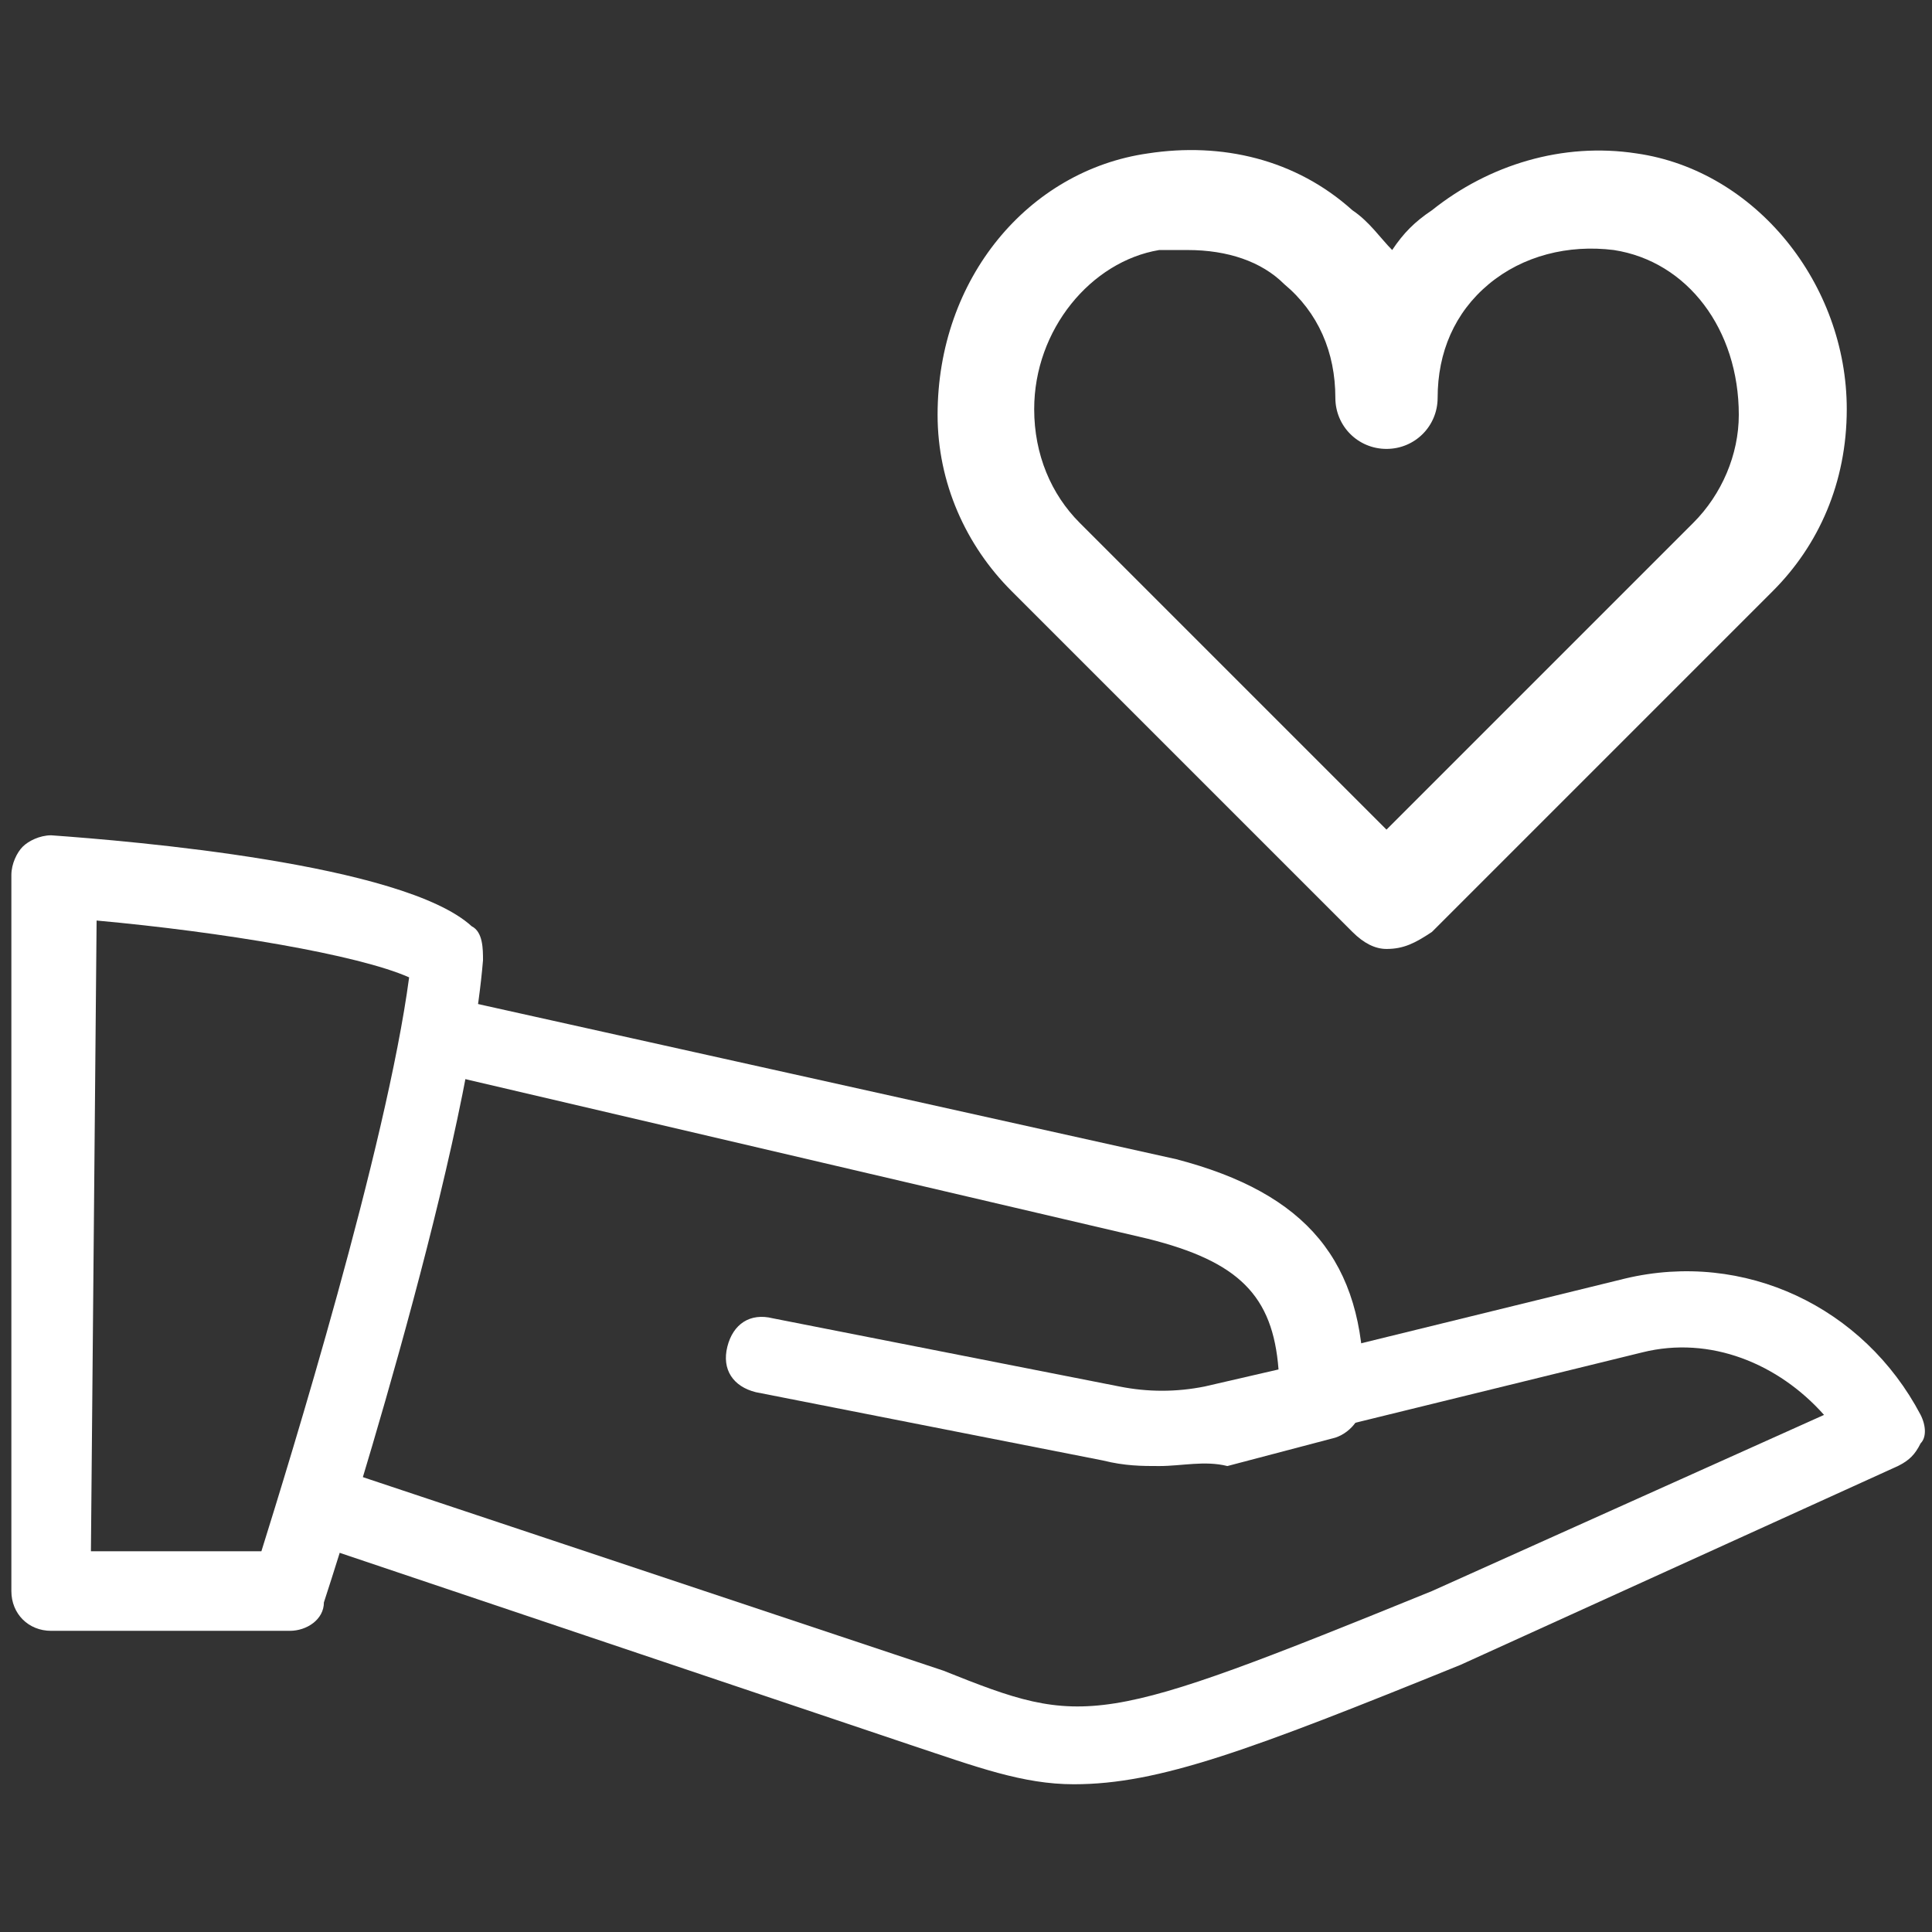 <svg version="1.1" id="Layer_2_00000176751982267567842250000011882954002535576496_" xmlns="http://www.w3.org/2000/svg" x="0" y="0" viewBox="0 0 34 34" xml:space="preserve"><rect x="0" y="0" width="34" height="34" fill="#333333" stroke="none"/><style>.st0{fill:#fff}</style><g id="XMLID_4662_"><g id="XMLID_4663_"><g id="XMLID_4664_"><path id="XMLID_14937_" class="st0" d="M5.1 28.7H.9c-.4 0-.7-.3-.7-.7V15.4c0-.2.1-.4.2-.5s.3-.2.5-.2c1.4.1 6.2.5 7.4 1.6.2.1.2.4.2.6-.3 3.6-2.7 11-2.8 11.3 0 .3-.3.5-.6.5zm-3.5-1.4h3c.5-1.6 2.2-7.1 2.6-10.1-.9-.4-3.3-.8-5.5-1l-.1 11.1z"/></g><g id="XMLID_4665_"><path id="XMLID_14936_" class="st0" d="M18.9 31.4c-.9 0-1.7-.3-2.9-.7L5.6 27.2c-.4-.1-.6-.5-.4-.9.1-.4.5-.6.9-.4l10.5 3.5c2.5 1 2.7 1 8.6-1.4l6.9-3.1c-.8-.9-2-1.4-3.2-1.1l-5.3 1.3c-.4.1-.8-.1-.8-.5-.1-.4.1-.8.5-.8l5.3-1.3c2.1-.5 4.2.5 5.2 2.4.1.2.1.4 0 .5-.1.2-.2.3-.4.4l-7.7 3.5c-3.7 1.5-5.3 2.1-6.8 2.1z"/></g><g id="XMLID_4666_"><path id="XMLID_14935_" class="st0" d="M20.4 25.8c-.3 0-.6 0-1-.1l-6.1-1.2c-.4-.1-.6-.4-.5-.8s.4-.6.8-.5l6.1 1.2c.5.1 1 .1 1.5 0l1.3-.3c-.1-1.3-.7-1.9-2.3-2.3L7.8 18.9c-.4-.1-.6-.5-.5-.8.1-.4.5-.6.8-.5l12.6 2.8c2.3.6 3.3 1.8 3.3 4v.2c0 .3-.2.6-.5.7l-1.9.5c-.4-.1-.8 0-1.2 0z"/></g></g></g><g id="XMLID_4667_"><path id="XMLID_4668_" class="st0" d="M24.4 16.7c-.2 0-.4-.1-.6-.3l-6-6c-.8-.8-1.3-1.9-1.3-3.1 0-2.4 1.6-4.3 3.7-4.6 1.3-.2 2.6.1 3.6 1 .3.2.5.5.7.7.2-.3.4-.5.7-.7 1-.8 2.3-1.2 3.6-1 2.1.3 3.7 2.3 3.7 4.5 0 1.3-.5 2.4-1.3 3.2l-6 6c-.3.2-.5.3-.8.3zM20.9 4.4h-.5c-1.2.2-2.2 1.4-2.2 2.8 0 .8.3 1.5.8 2l5.4 5.4 5.4-5.4c.5-.5.8-1.2.8-1.9 0-1.5-.9-2.7-2.2-2.9-.8-.1-1.6.1-2.2.6s-.9 1.2-.9 2c0 .5-.4.9-.9.9s-.9-.4-.9-.9c0-.8-.3-1.5-.9-2-.4-.4-1-.6-1.7-.6z"/></g></svg>